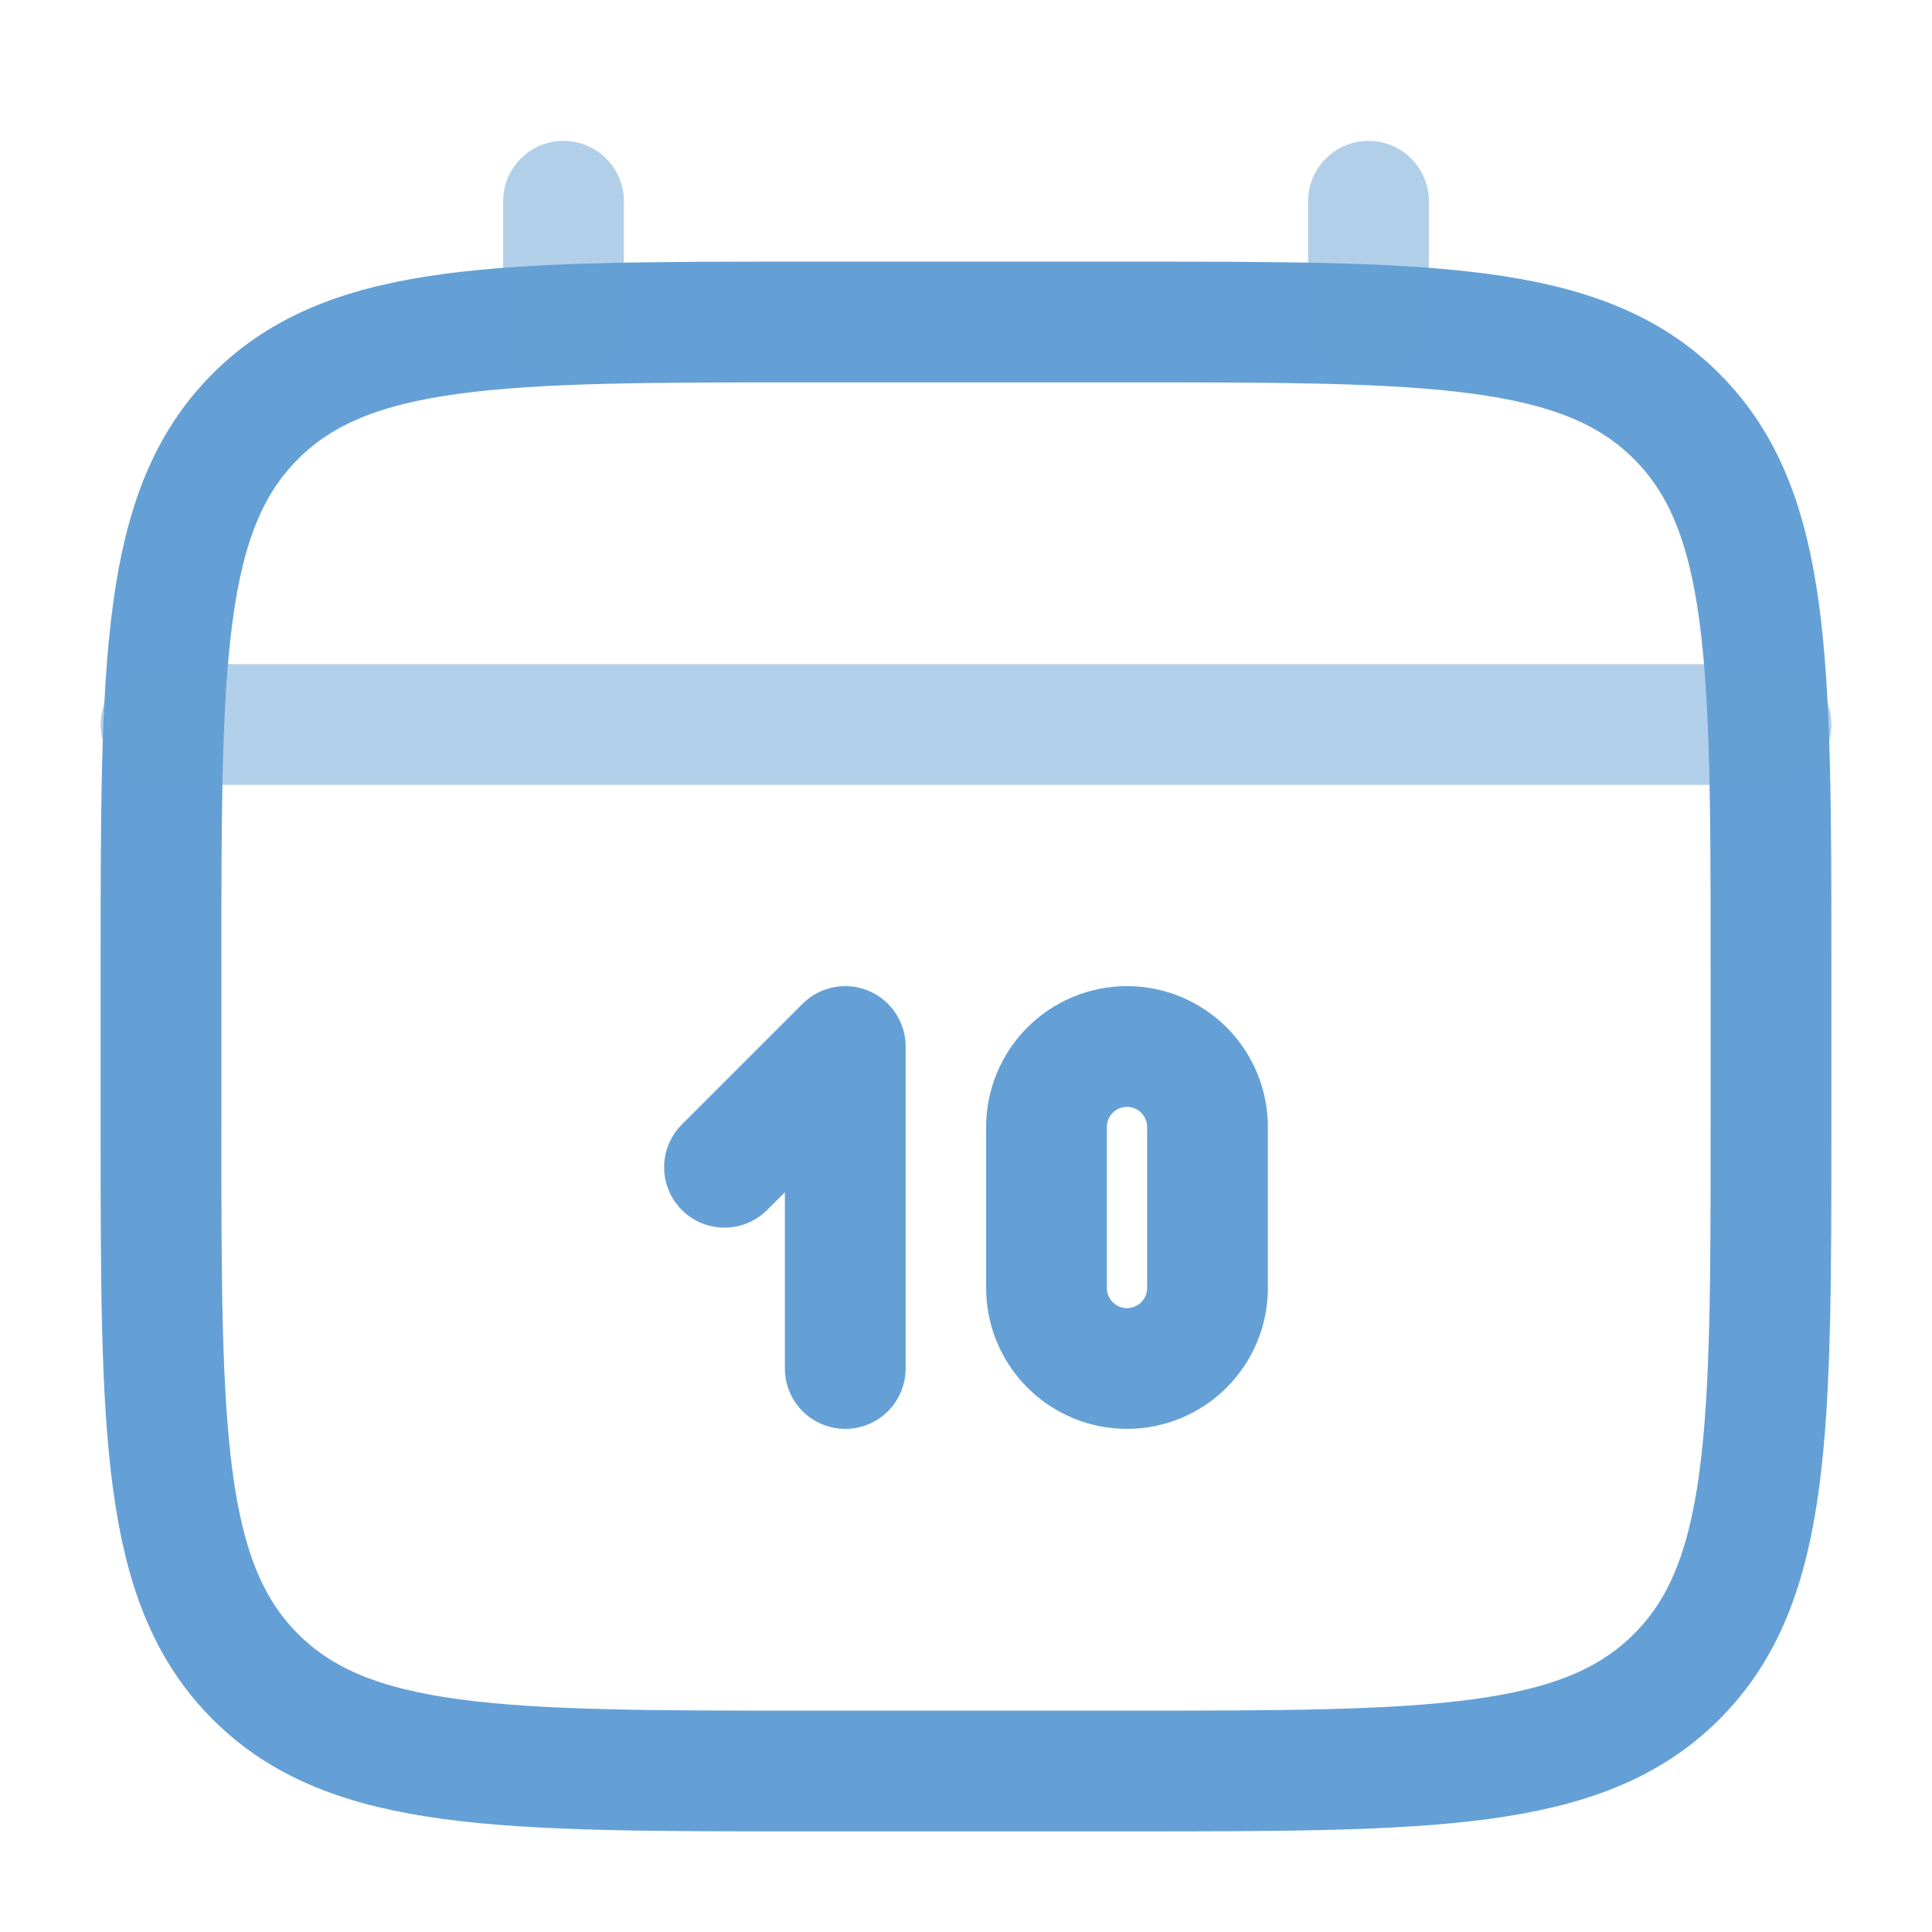 <svg width="48" height="48" viewBox="0 0 48 48" fill="none" xmlns="http://www.w3.org/2000/svg">
<path d="M4 24C4 16.458 4 12.686 6.344 10.344C8.686 8 12.458 8 20 8H28C35.542 8 39.314 8 41.656 10.344C44 12.686 44 16.458 44 24V28C44 35.542 44 39.314 41.656 41.656C39.314 44 35.542 44 28 44H20C12.458 44 8.686 44 6.344 41.656C4 39.314 4 35.542 4 28V24Z" stroke="#64A0D5" stroke-width="3"/>
<path opacity="0.5" d="M14 8V5M34 8V5M4 18H44" stroke="#64A0D5" stroke-width="3" stroke-linecap="round"/>
<path d="M18 29L21 26V34" stroke="#64A0D5" stroke-width="3" stroke-linecap="round" stroke-linejoin="round"/>
<path d="M26 32V28C26 27.47 26.211 26.961 26.586 26.586C26.961 26.211 27.47 26 28 26C28.53 26 29.039 26.211 29.414 26.586C29.789 26.961 30 27.47 30 28V32C30 32.53 29.789 33.039 29.414 33.414C29.039 33.789 28.53 34 28 34C27.47 34 26.961 33.789 26.586 33.414C26.211 33.039 26 32.53 26 32Z" stroke="#64A0D5" stroke-width="3" stroke-linecap="round"/>
</svg>
